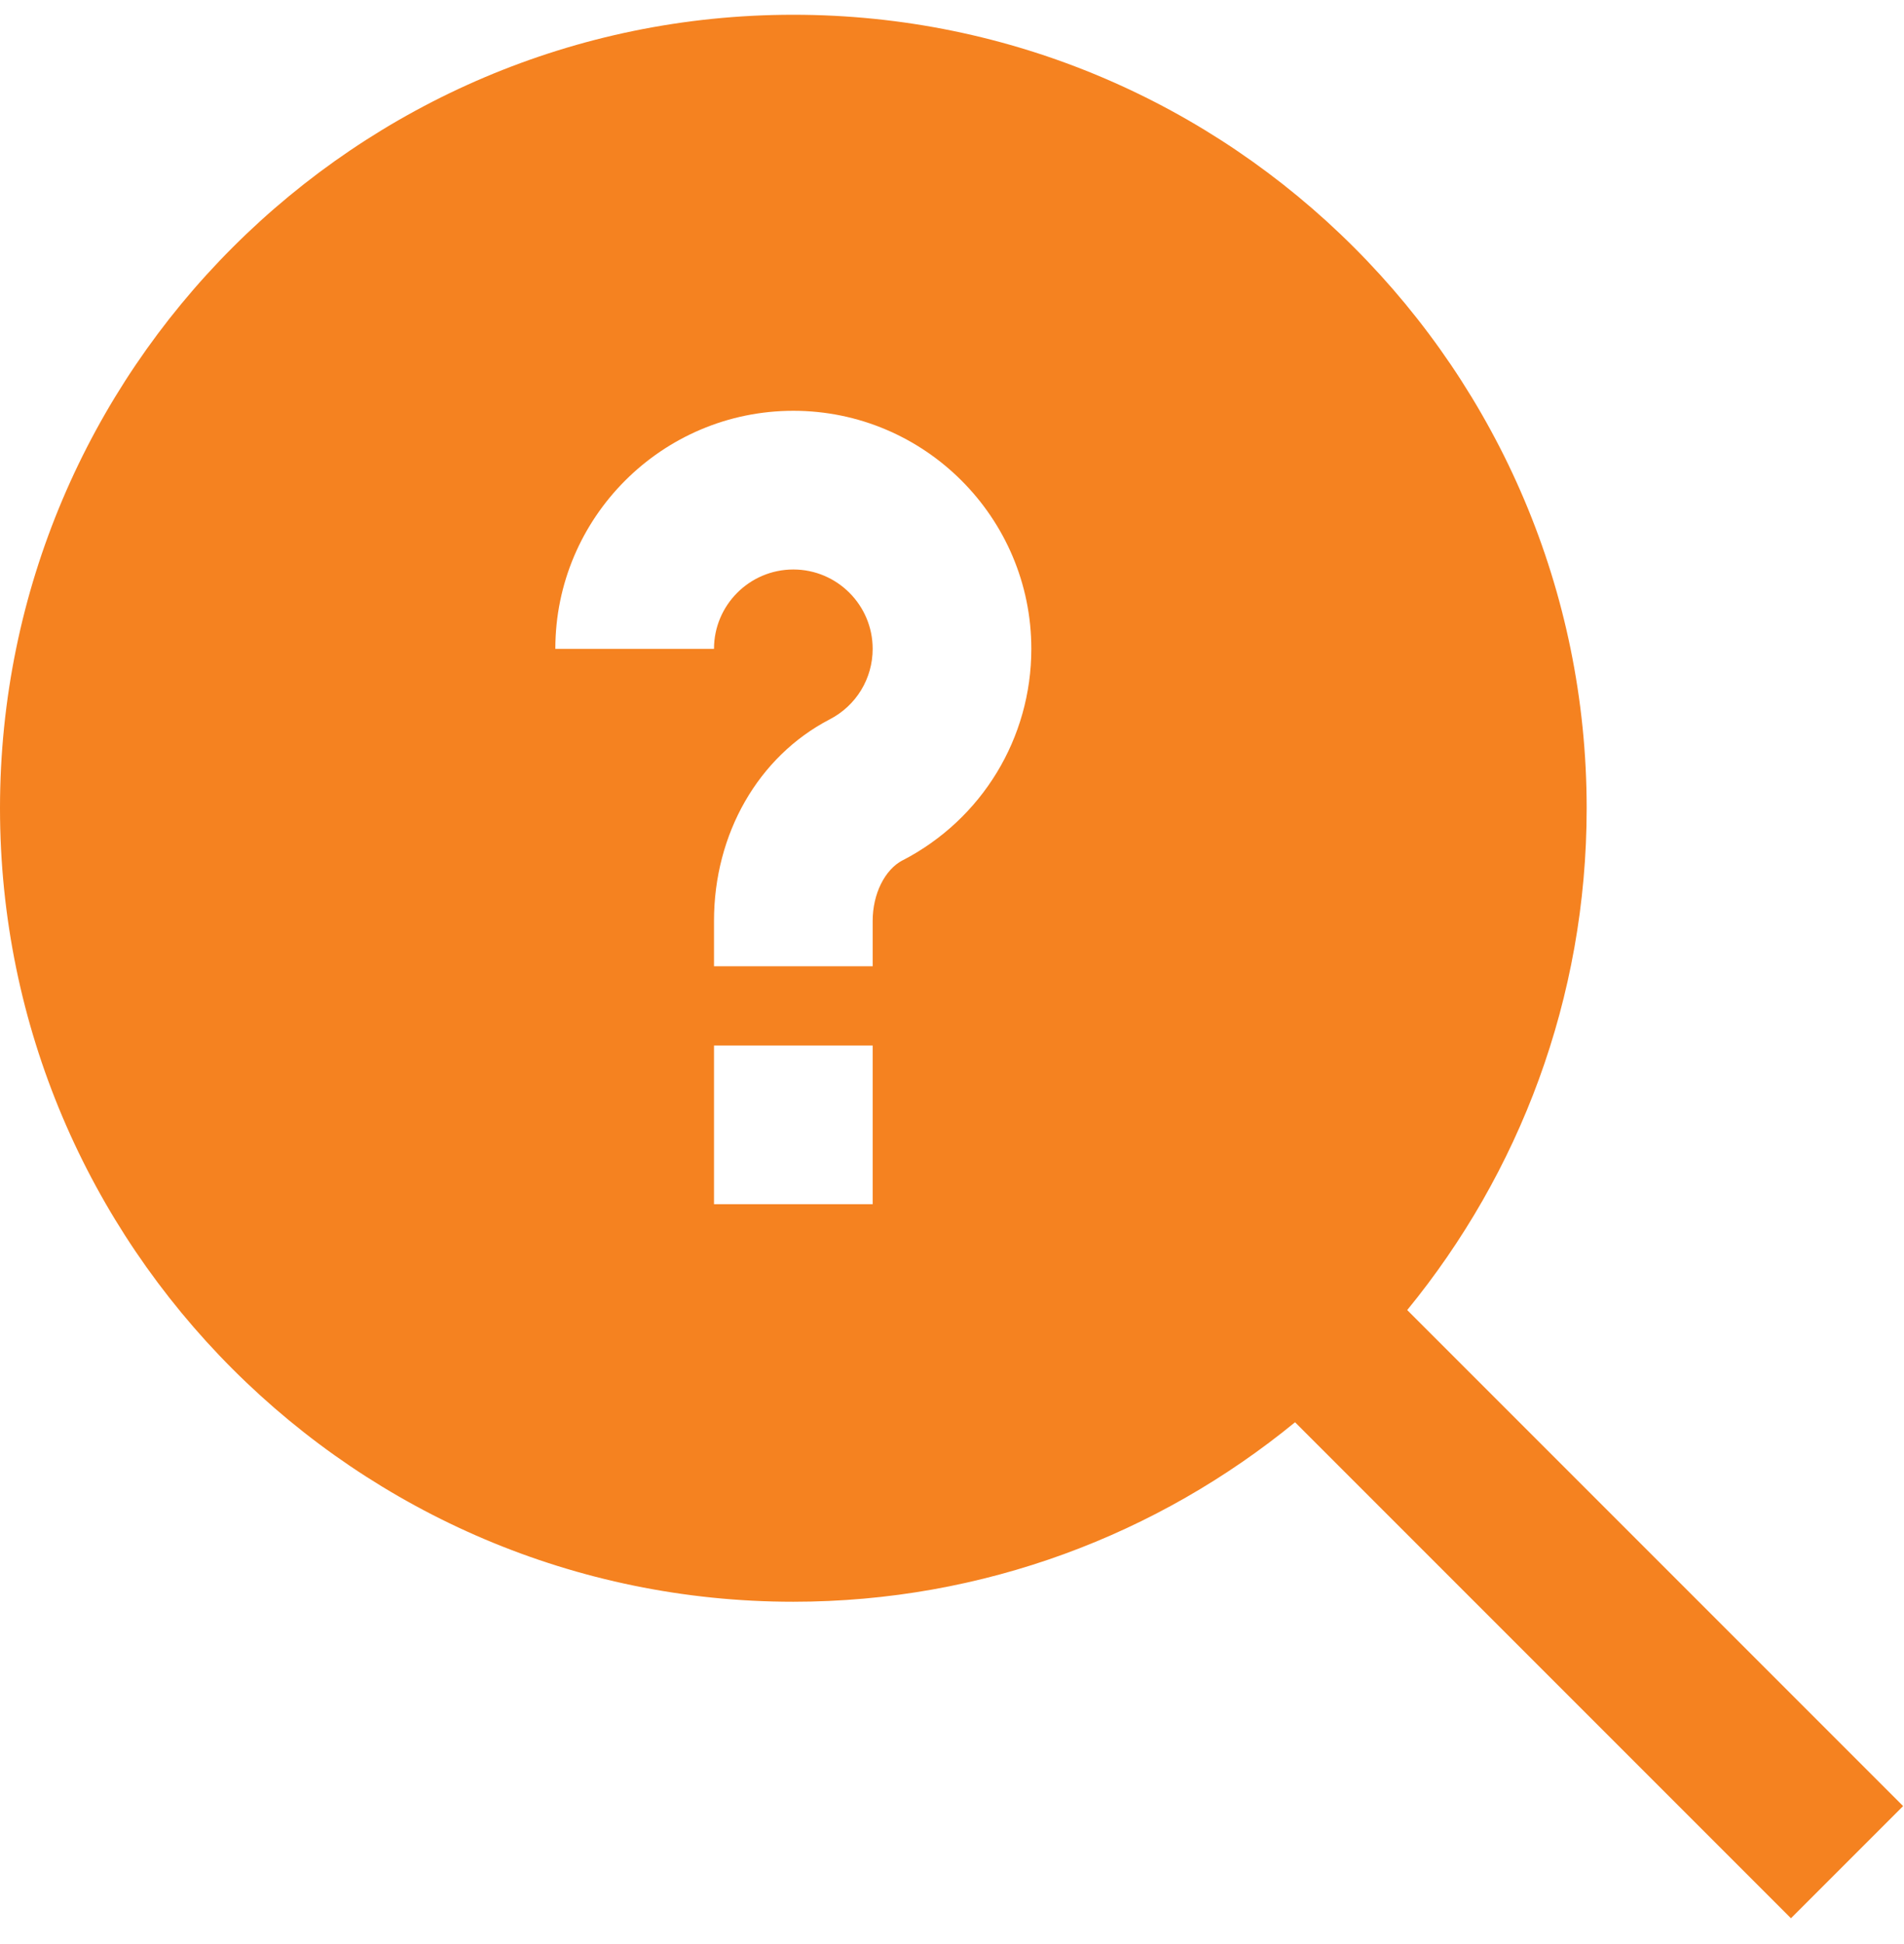 <svg width="48" height="49" viewBox="0 0 48 49" fill="none" xmlns="http://www.w3.org/2000/svg">
<g clip-path="url(#clip0_4236_2728)">
<path d="M35.476 33.02C38.3 29.57 40 25.166 40 20.372C40 9.344 31.028 0.372 20 0.372C8.972 0.372 0 9.344 0 20.372C0 31.4 8.972 40.372 20 40.372C24.796 40.372 29.2 38.672 32.648 35.848L45.15 48.35L47.978 45.522L35.476 33.02ZM22 30.352H18V26.352H22V30.352ZM22.758 21.682C22.304 21.918 22 22.532 22 23.212V24.354H18V23.212C18 21.012 19.118 19.066 20.916 18.132C21.586 17.786 22 17.104 22 16.354C22 15.252 21.104 14.354 20 14.354C18.896 14.354 18 15.252 18 16.354H14C14 13.046 16.692 10.354 20 10.354C23.308 10.354 26 13.046 26 16.354C26 18.604 24.758 20.646 22.758 21.684V21.682Z" fill="#F58220"/>
</g>
<defs>
<clipPath id="clip0_4236_2728">
<rect width="48" height="48" fill="white" transform="translate(0 0.353)"/>
</clipPath>
</defs>
</svg>
